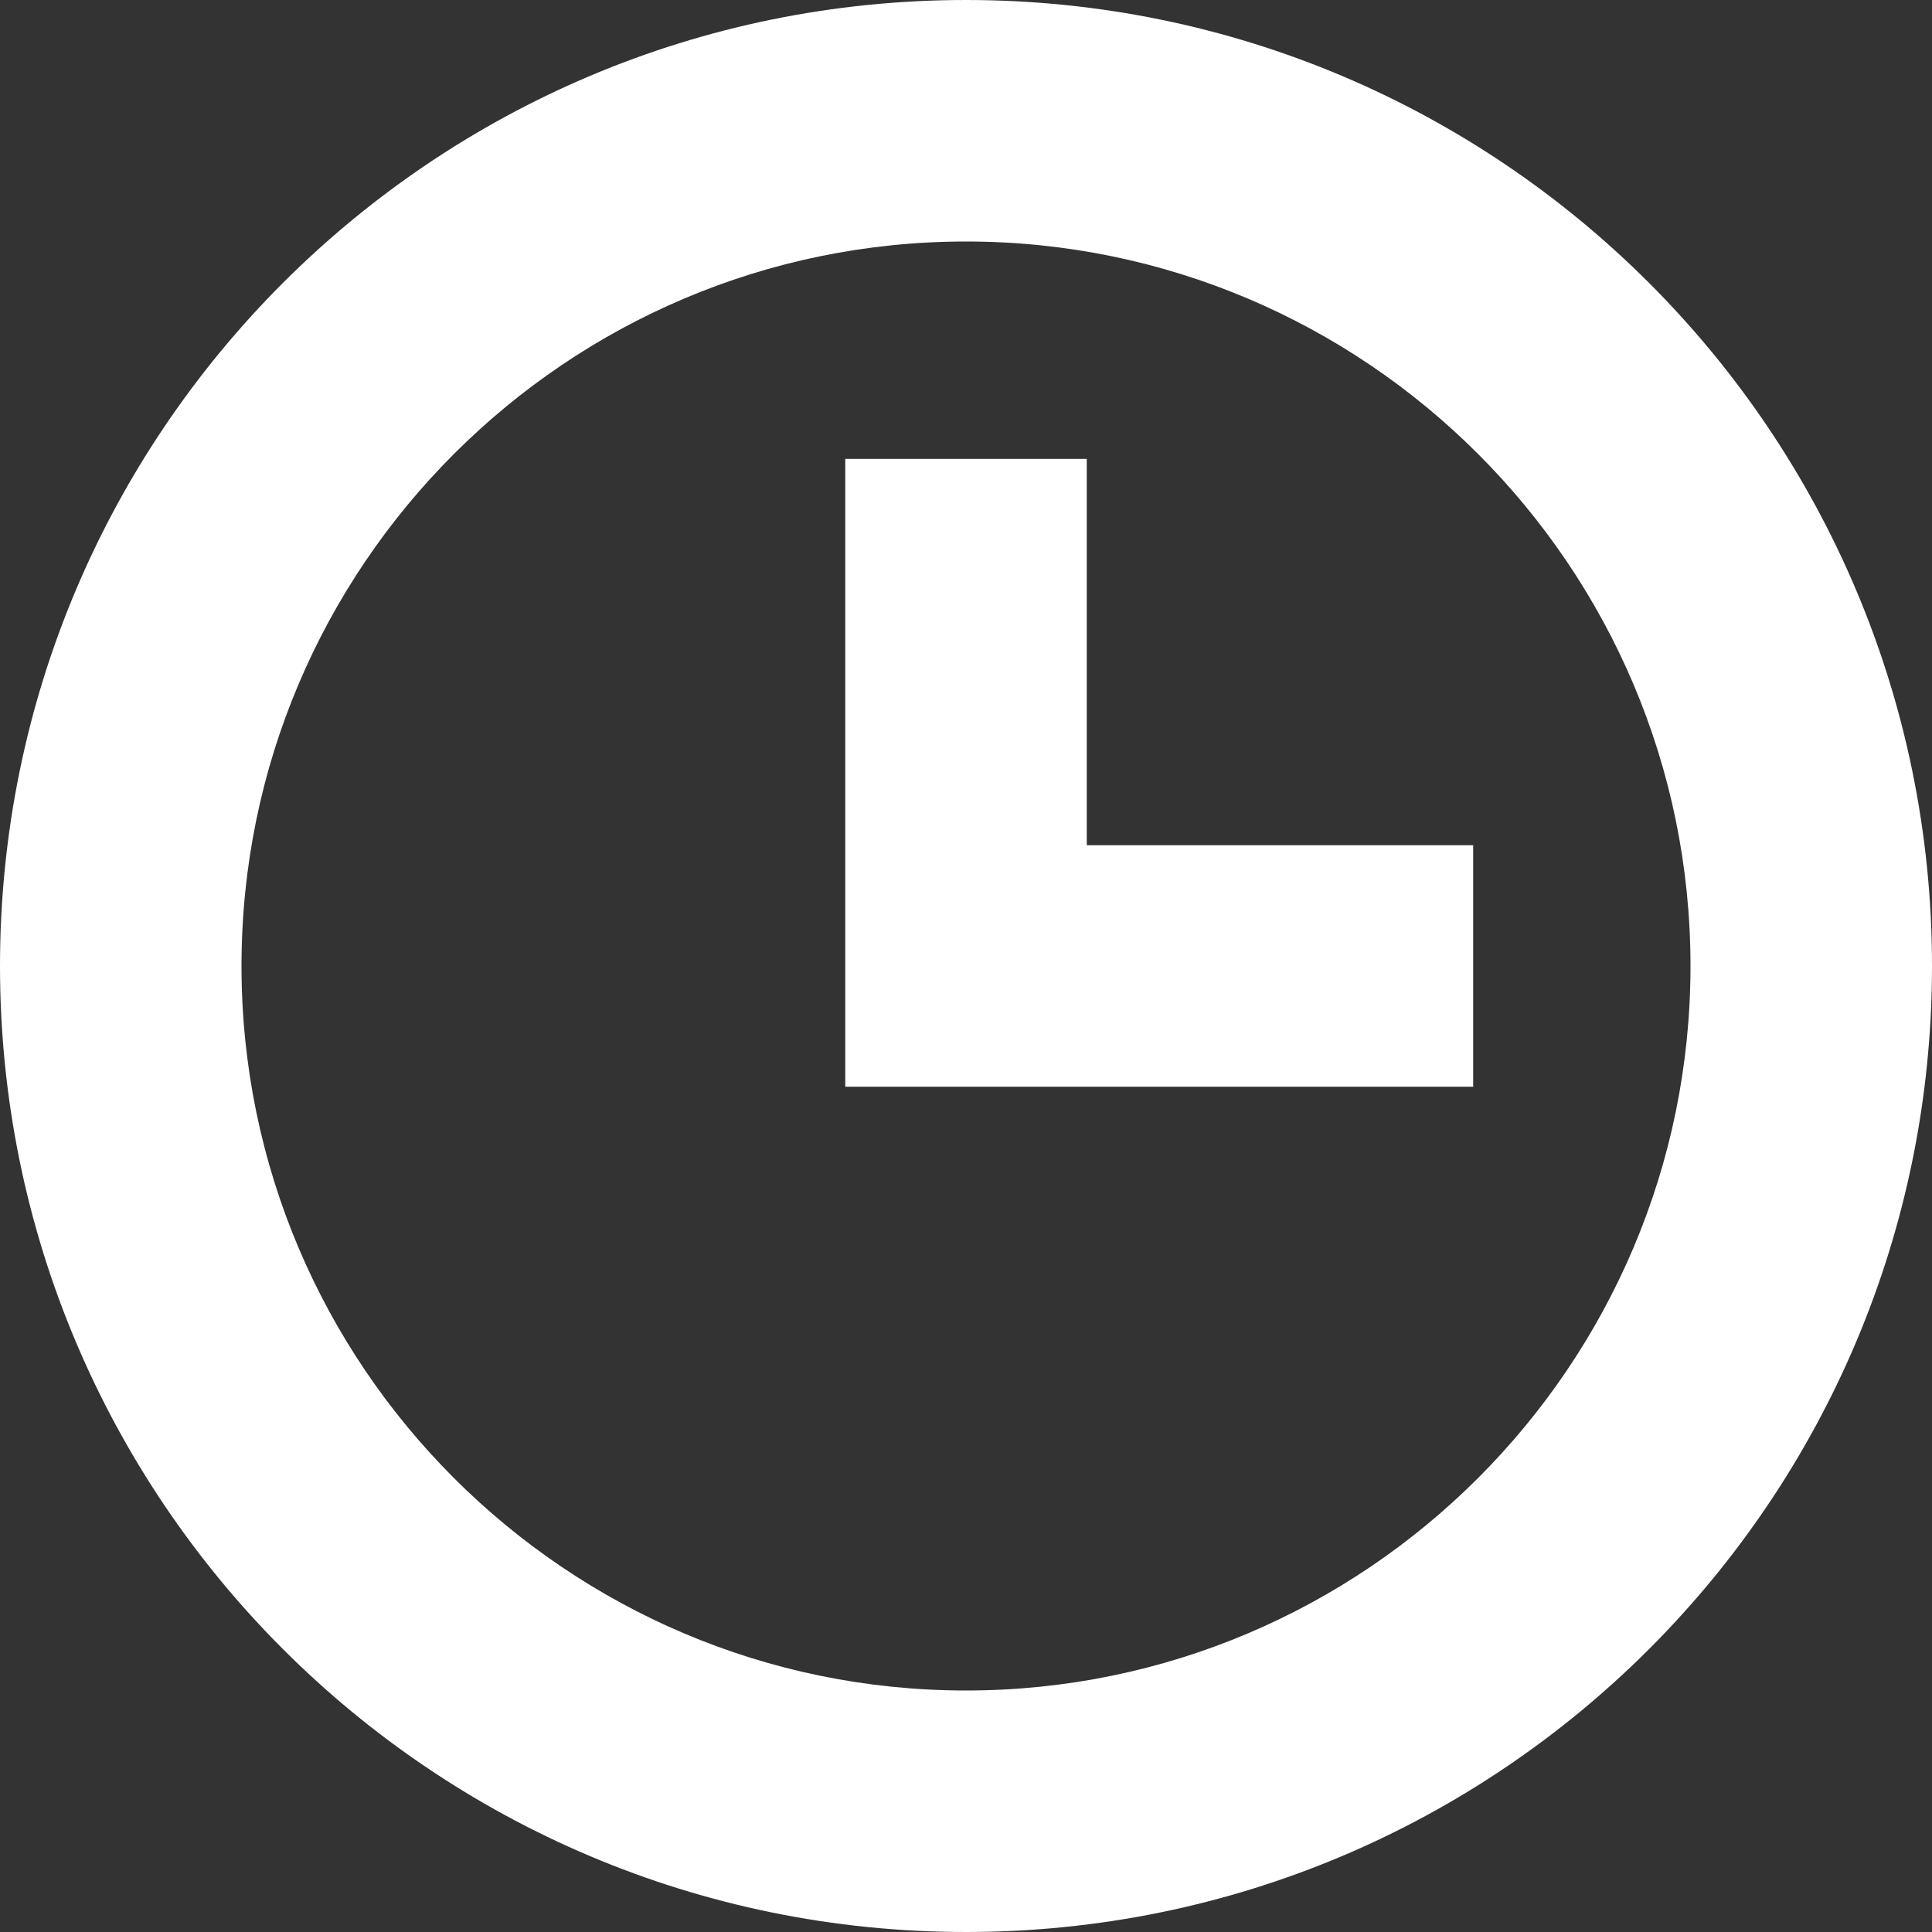 <svg xmlns="http://www.w3.org/2000/svg" fill="none" viewBox="0 0 45 45"><rect x="0" y="0" width="45" height="45" fill="#333333" stroke="none"/><path fill="#fff" d="M22.5 0C10.073 0 0 10.073 0 22.5S10.073 45 22.5 45 45 34.927 45 22.5 34.927 0 22.5 0Zm0 39.375c-9.305 0-16.875-7.57-16.875-16.875S13.195 5.625 22.5 5.625s16.875 7.57 16.875 16.875-7.57 16.875-16.875 16.875Z"/><path fill="#fff" d="M25.313 10.688h-5.625v14.624h14.625v-5.625h-9v-9Z"/></svg>
